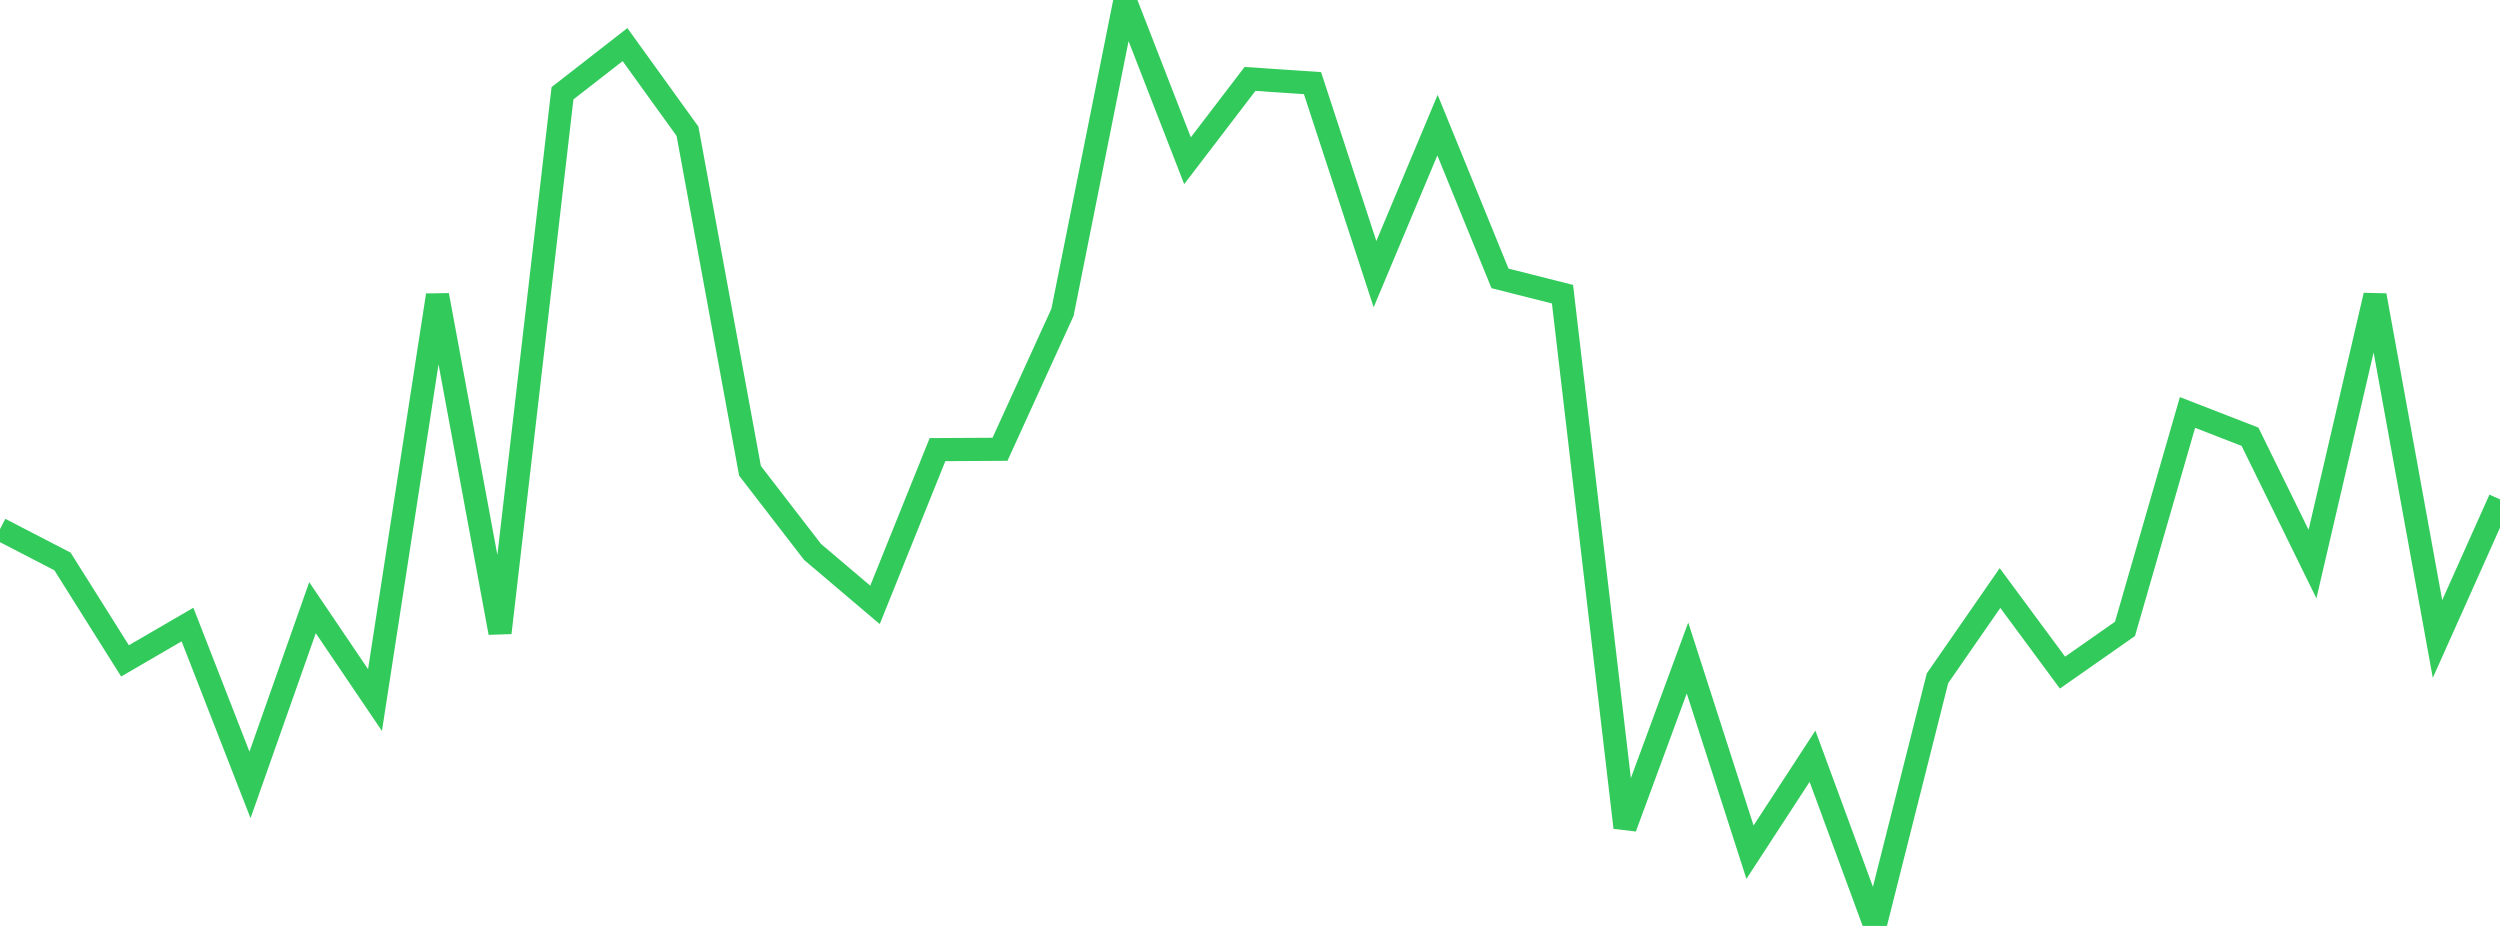 <?xml version="1.0" standalone="no"?>
<!DOCTYPE svg PUBLIC "-//W3C//DTD SVG 1.1//EN" "http://www.w3.org/Graphics/SVG/1.1/DTD/svg11.dtd">

<svg width="135" height="50" viewBox="0 0 135 50" preserveAspectRatio="none" 
  xmlns="http://www.w3.org/2000/svg"
  xmlns:xlink="http://www.w3.org/1999/xlink">


<polyline points="0.0, 28.573 3.375, 30.319 6.75, 35.688 10.125, 33.725 13.5, 42.384 16.875, 32.815 20.25, 37.804 23.625, 15.94 27.0, 34.169 30.375, 5.036 33.75, 2.408 37.125, 7.089 40.5, 25.423 43.875, 29.801 47.25, 32.664 50.625, 24.28 54.0, 24.261 57.375, 16.864 60.75, 0.0 64.125, 8.679 67.5, 4.262 70.875, 4.489 74.25, 14.804 77.625, 6.758 81.0, 15.033 84.375, 15.886 87.75, 44.686 91.125, 35.531 94.5, 46.017 97.875, 40.836 101.25, 50.0 104.625, 36.626 108.0, 31.754 111.375, 36.321 114.75, 33.959 118.125, 22.273 121.5, 23.584 124.875, 30.46 128.25, 15.951 131.625, 34.507 135.0, 26.965" fill="none" stroke="#32ca5b" stroke-width="1.25"/>

</svg>